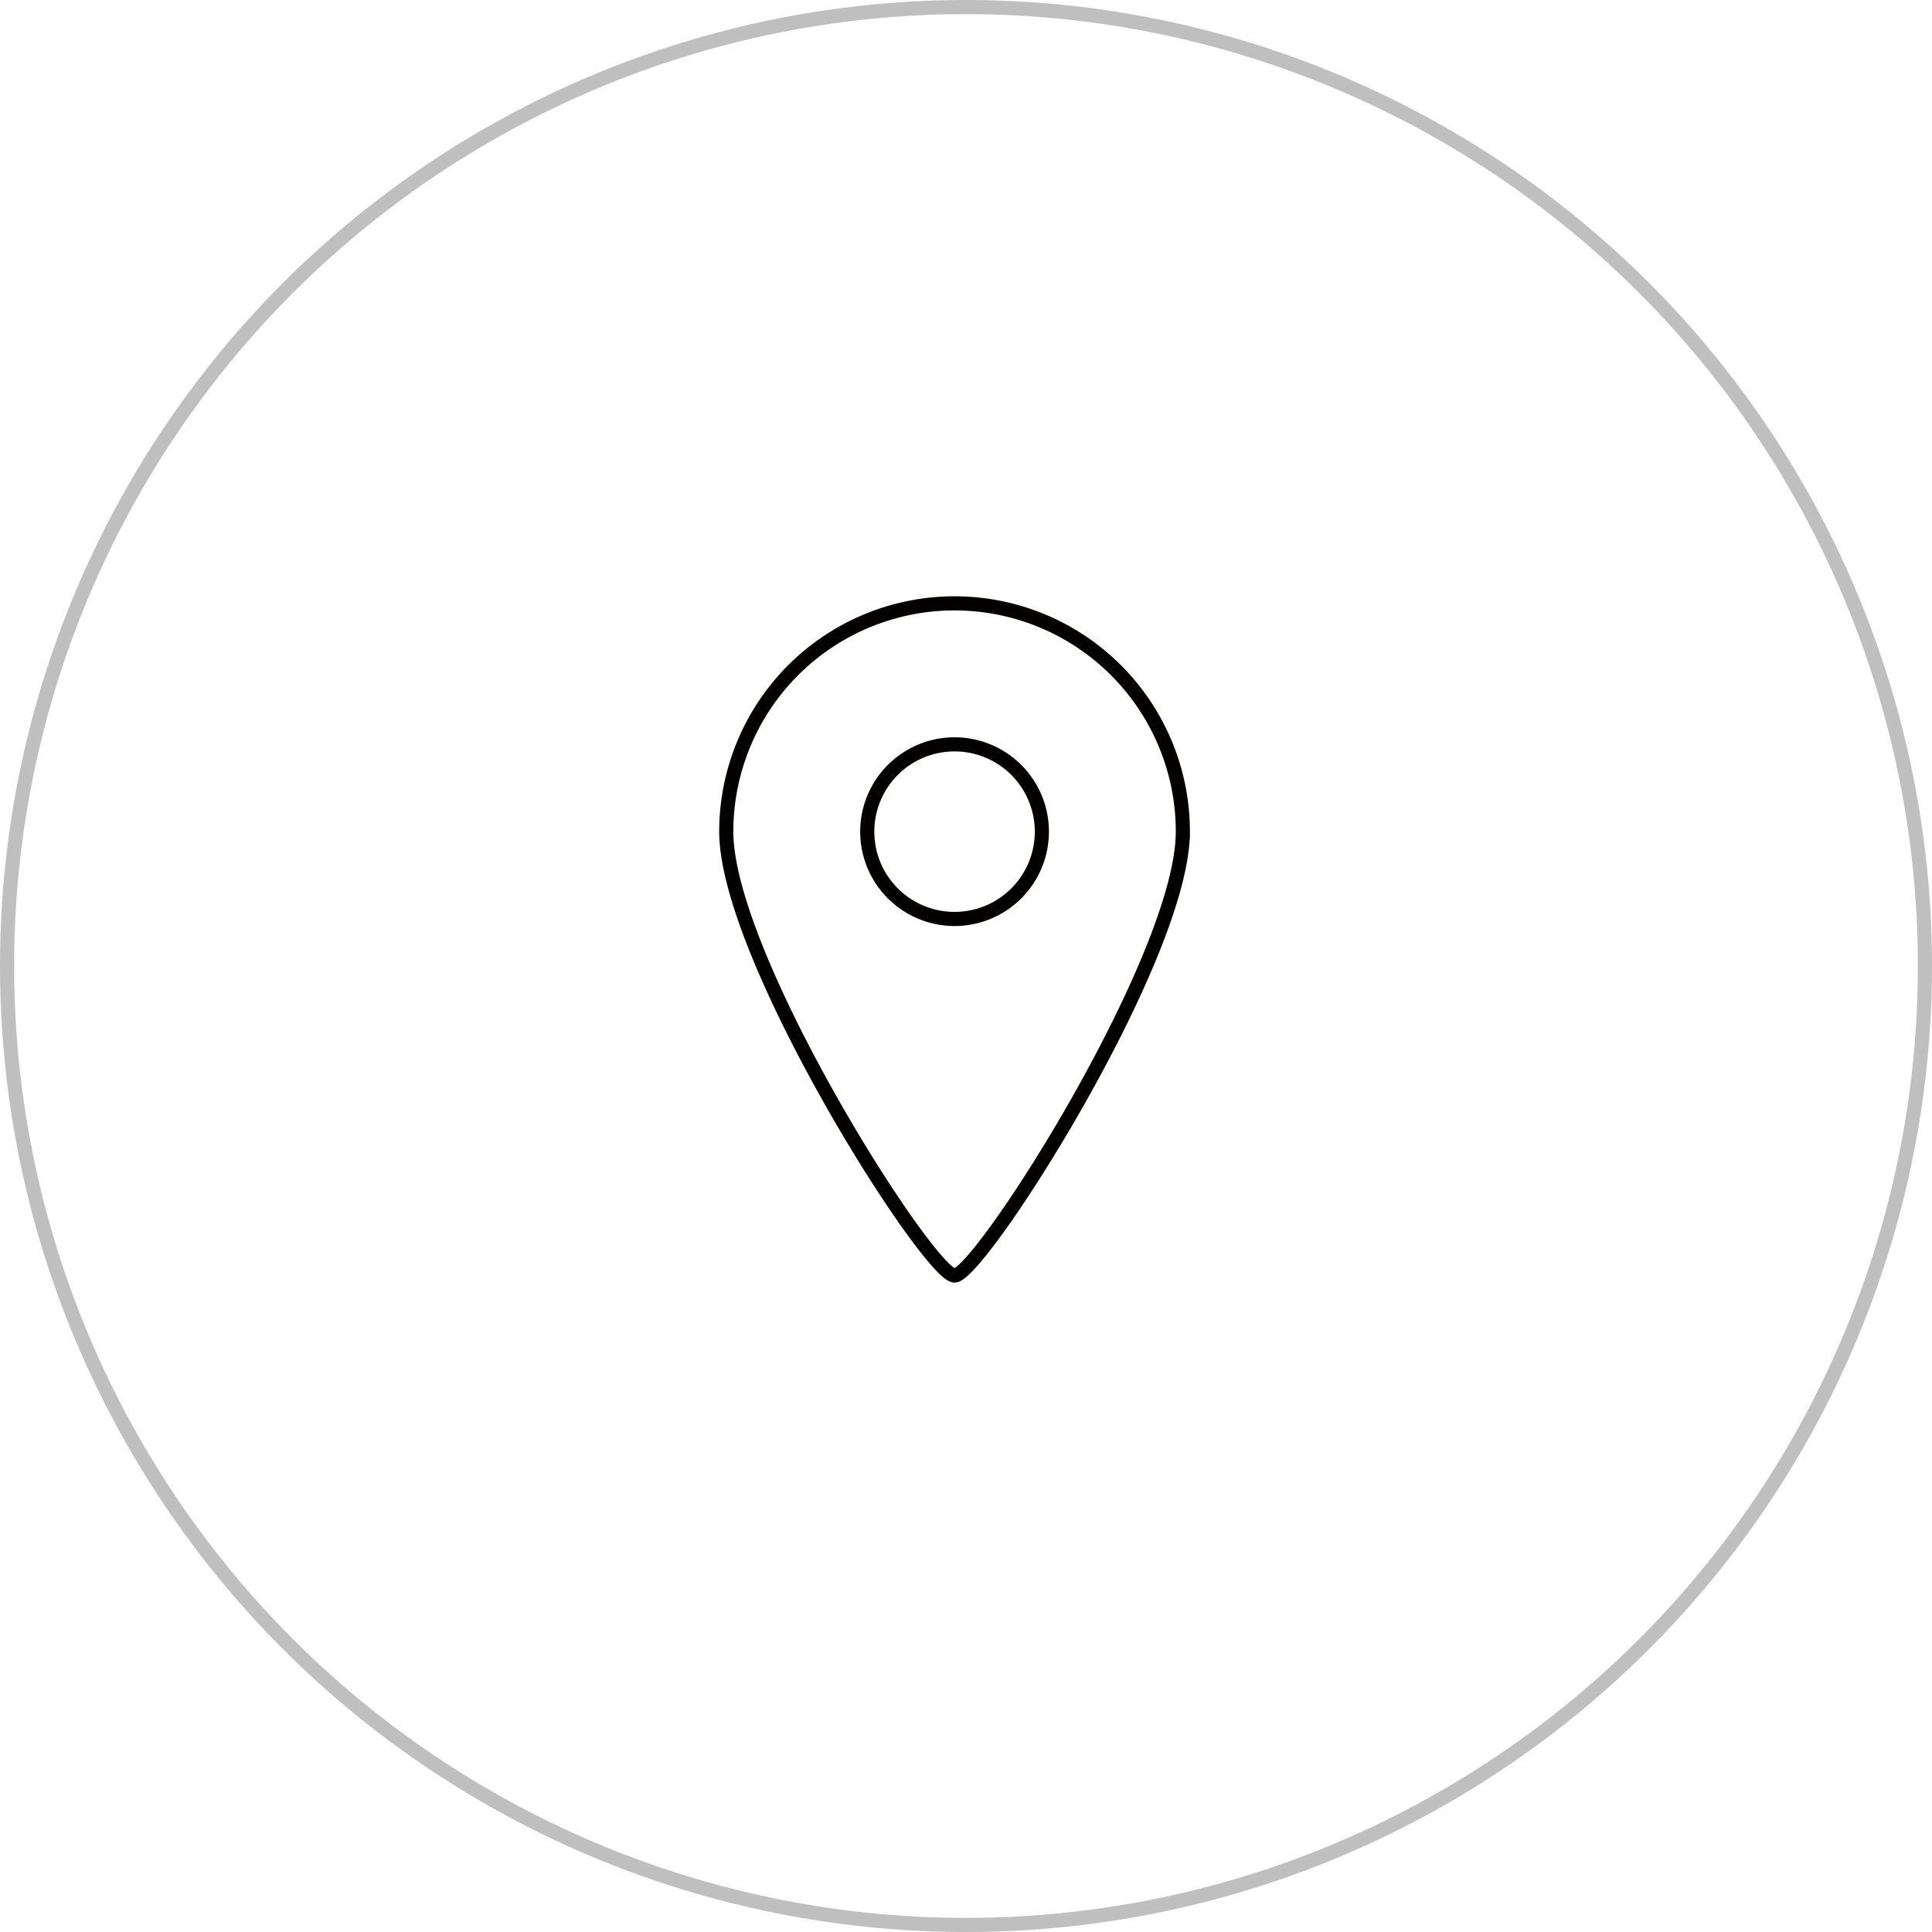 <svg id="レイヤー_1" data-name="レイヤー 1" xmlns="http://www.w3.org/2000/svg" width="136.76" height="136.76" viewBox="0 0 136.76 136.76"><defs><style>.cls-1,.cls-2{fill:none;stroke-miterlimit:10;}.cls-1{stroke:#bfbfbf;}.cls-2{stroke:#040000;}</style></defs><title>content0010-img01</title><circle class="cls-1" cx="68.38" cy="68.38" r="67.88"/><path class="cls-2" d="M298.34,395.5a16.16,16.16,0,0,0-16.16,16.16c0,8.92,14.37,31.42,16.16,31.42s16.16-22.49,16.16-31.42A16.16,16.16,0,0,0,298.34,395.5Zm0,22.34a6.18,6.18,0,1,1,6.18-6.18A6.18,6.18,0,0,1,298.34,417.84Z" transform="translate(-230.77 -352.79)"/></svg>